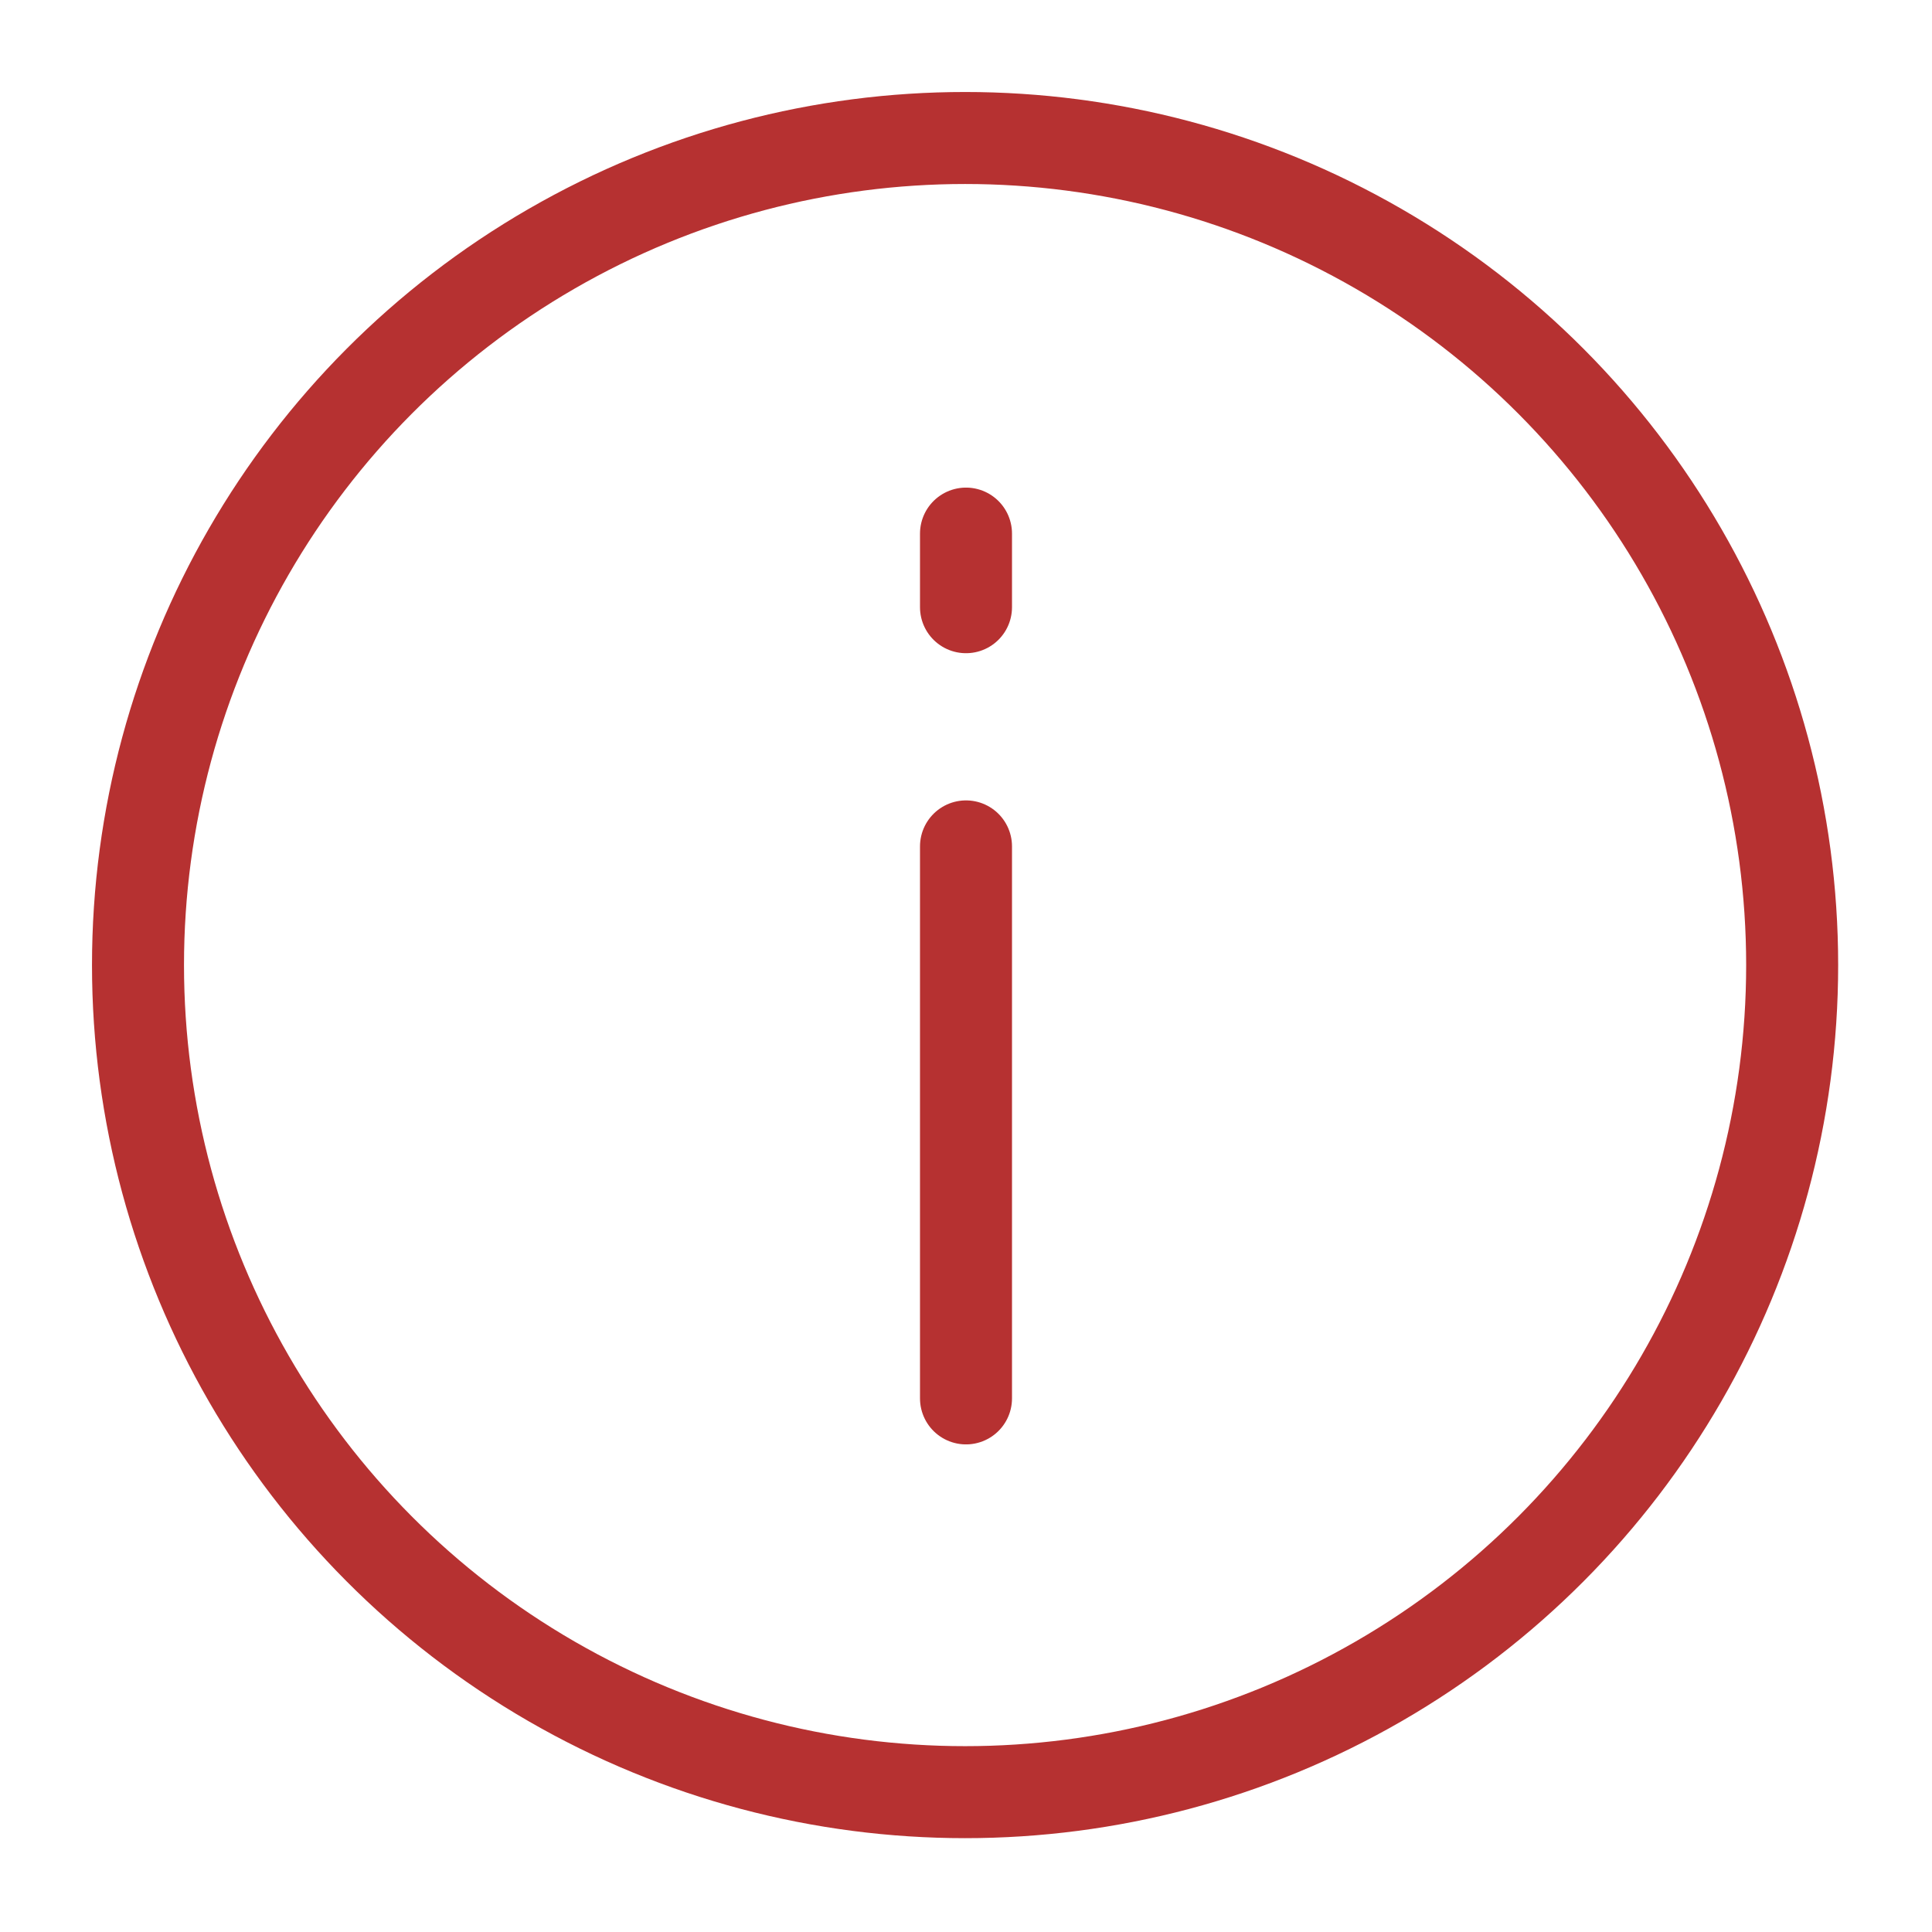 <?xml version="1.0" encoding="UTF-8"?>
<!DOCTYPE svg PUBLIC "-//W3C//DTD SVG 1.1//EN" "http://www.w3.org/Graphics/SVG/1.1/DTD/svg11.dtd">
<svg version="1.1" id="Layer_1" xmlns="http://www.w3.org/2000/svg" xmlns:xlink="http://www.w3.org/1999/xlink" x="0px" y="0px" width="21px" height="21px" viewBox="0 0 21 21" enable-background="new 0 0 21 21" xml:space="preserve">
  <g id="icon">
    <circle cx="10.49" cy="10.49" r="8.99" fill="none" stroke="#b63131" stroke-width="1" stroke-miterlimit="10"/>
    <line x1="10.5" y1="5.8" x2="10.5" y2="6.6" fill="none" stroke="#b63131" stroke-width="1" stroke-linecap="round" stroke-miterlimit="10"/>
    <line x1="10.5" y1="9.2" x2="10.5" y2="15.2" fill="none" stroke="#b63131" stroke-width="1" stroke-linecap="round" stroke-miterlimit="10"/>
  </g>
</svg>
